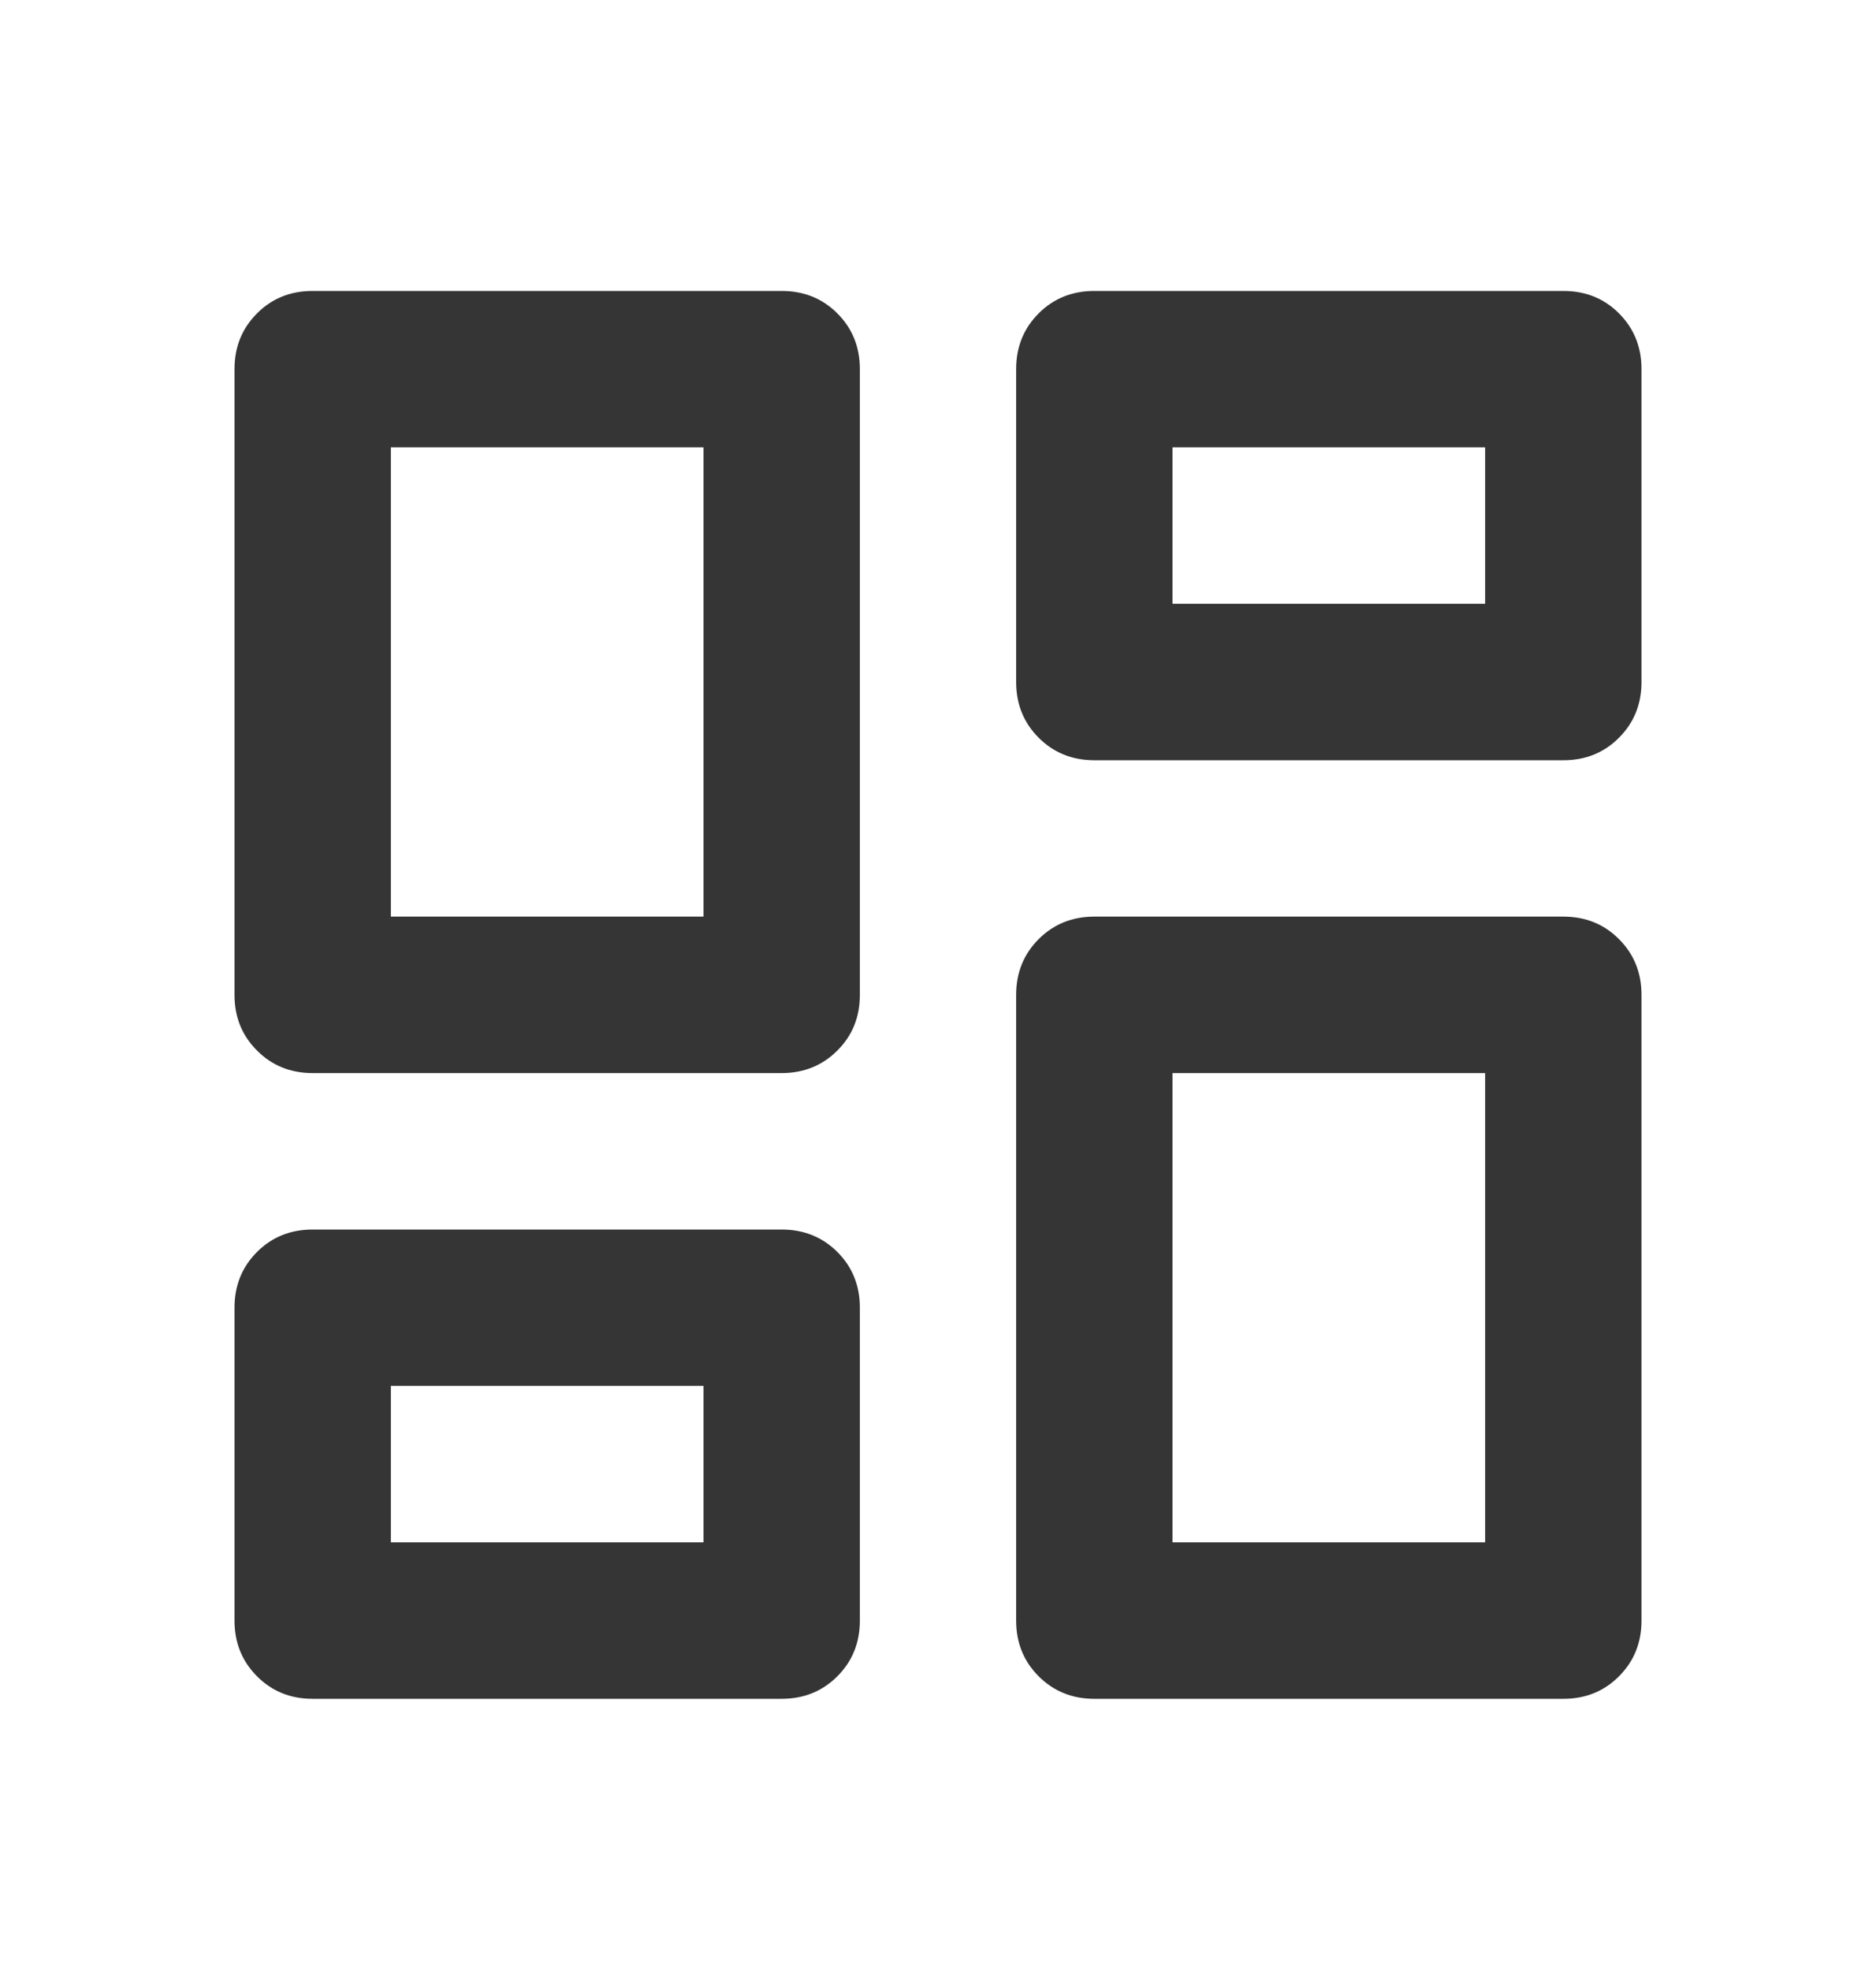 <svg width="20" height="21" viewBox="0 0 20 21" fill="none" xmlns="http://www.w3.org/2000/svg">
<path d="M10.833 7.266V3.933C10.833 3.697 10.913 3.499 11.073 3.339C11.233 3.179 11.431 3.1 11.667 3.1H16.667C16.903 3.1 17.101 3.179 17.26 3.339C17.42 3.499 17.5 3.697 17.5 3.933V7.266C17.5 7.502 17.42 7.7 17.26 7.86C17.101 8.02 16.903 8.1 16.667 8.1H11.667C11.431 8.1 11.233 8.02 11.073 7.86C10.913 7.7 10.833 7.502 10.833 7.266ZM2.5 10.6V3.933C2.5 3.697 2.58 3.499 2.74 3.339C2.899 3.179 3.097 3.1 3.333 3.1H8.333C8.569 3.1 8.767 3.179 8.927 3.339C9.087 3.499 9.167 3.697 9.167 3.933V10.6C9.167 10.836 9.087 11.034 8.927 11.193C8.767 11.353 8.569 11.433 8.333 11.433H3.333C3.097 11.433 2.899 11.353 2.74 11.193C2.58 11.034 2.5 10.836 2.5 10.6ZM10.833 17.266V10.6C10.833 10.364 10.913 10.166 11.073 10.006C11.233 9.846 11.431 9.766 11.667 9.766H16.667C16.903 9.766 17.101 9.846 17.26 10.006C17.42 10.166 17.5 10.364 17.5 10.6V17.266C17.5 17.502 17.42 17.7 17.26 17.86C17.101 18.02 16.903 18.1 16.667 18.1H11.667C11.431 18.1 11.233 18.02 11.073 17.86C10.913 17.7 10.833 17.502 10.833 17.266ZM2.5 17.266V13.933C2.5 13.697 2.58 13.499 2.74 13.339C2.899 13.18 3.097 13.1 3.333 13.1H8.333C8.569 13.1 8.767 13.18 8.927 13.339C9.087 13.499 9.167 13.697 9.167 13.933V17.266C9.167 17.502 9.087 17.7 8.927 17.86C8.767 18.02 8.569 18.1 8.333 18.1H3.333C3.097 18.1 2.899 18.02 2.74 17.86C2.58 17.7 2.5 17.502 2.5 17.266ZM4.167 9.766H7.5V4.766H4.167V9.766ZM12.5 16.433H15.833V11.433H12.5V16.433ZM12.5 6.433H15.833V4.766H12.5V6.433ZM4.167 16.433H7.5V14.766H4.167V16.433Z" fill="#353536"/>
</svg>
